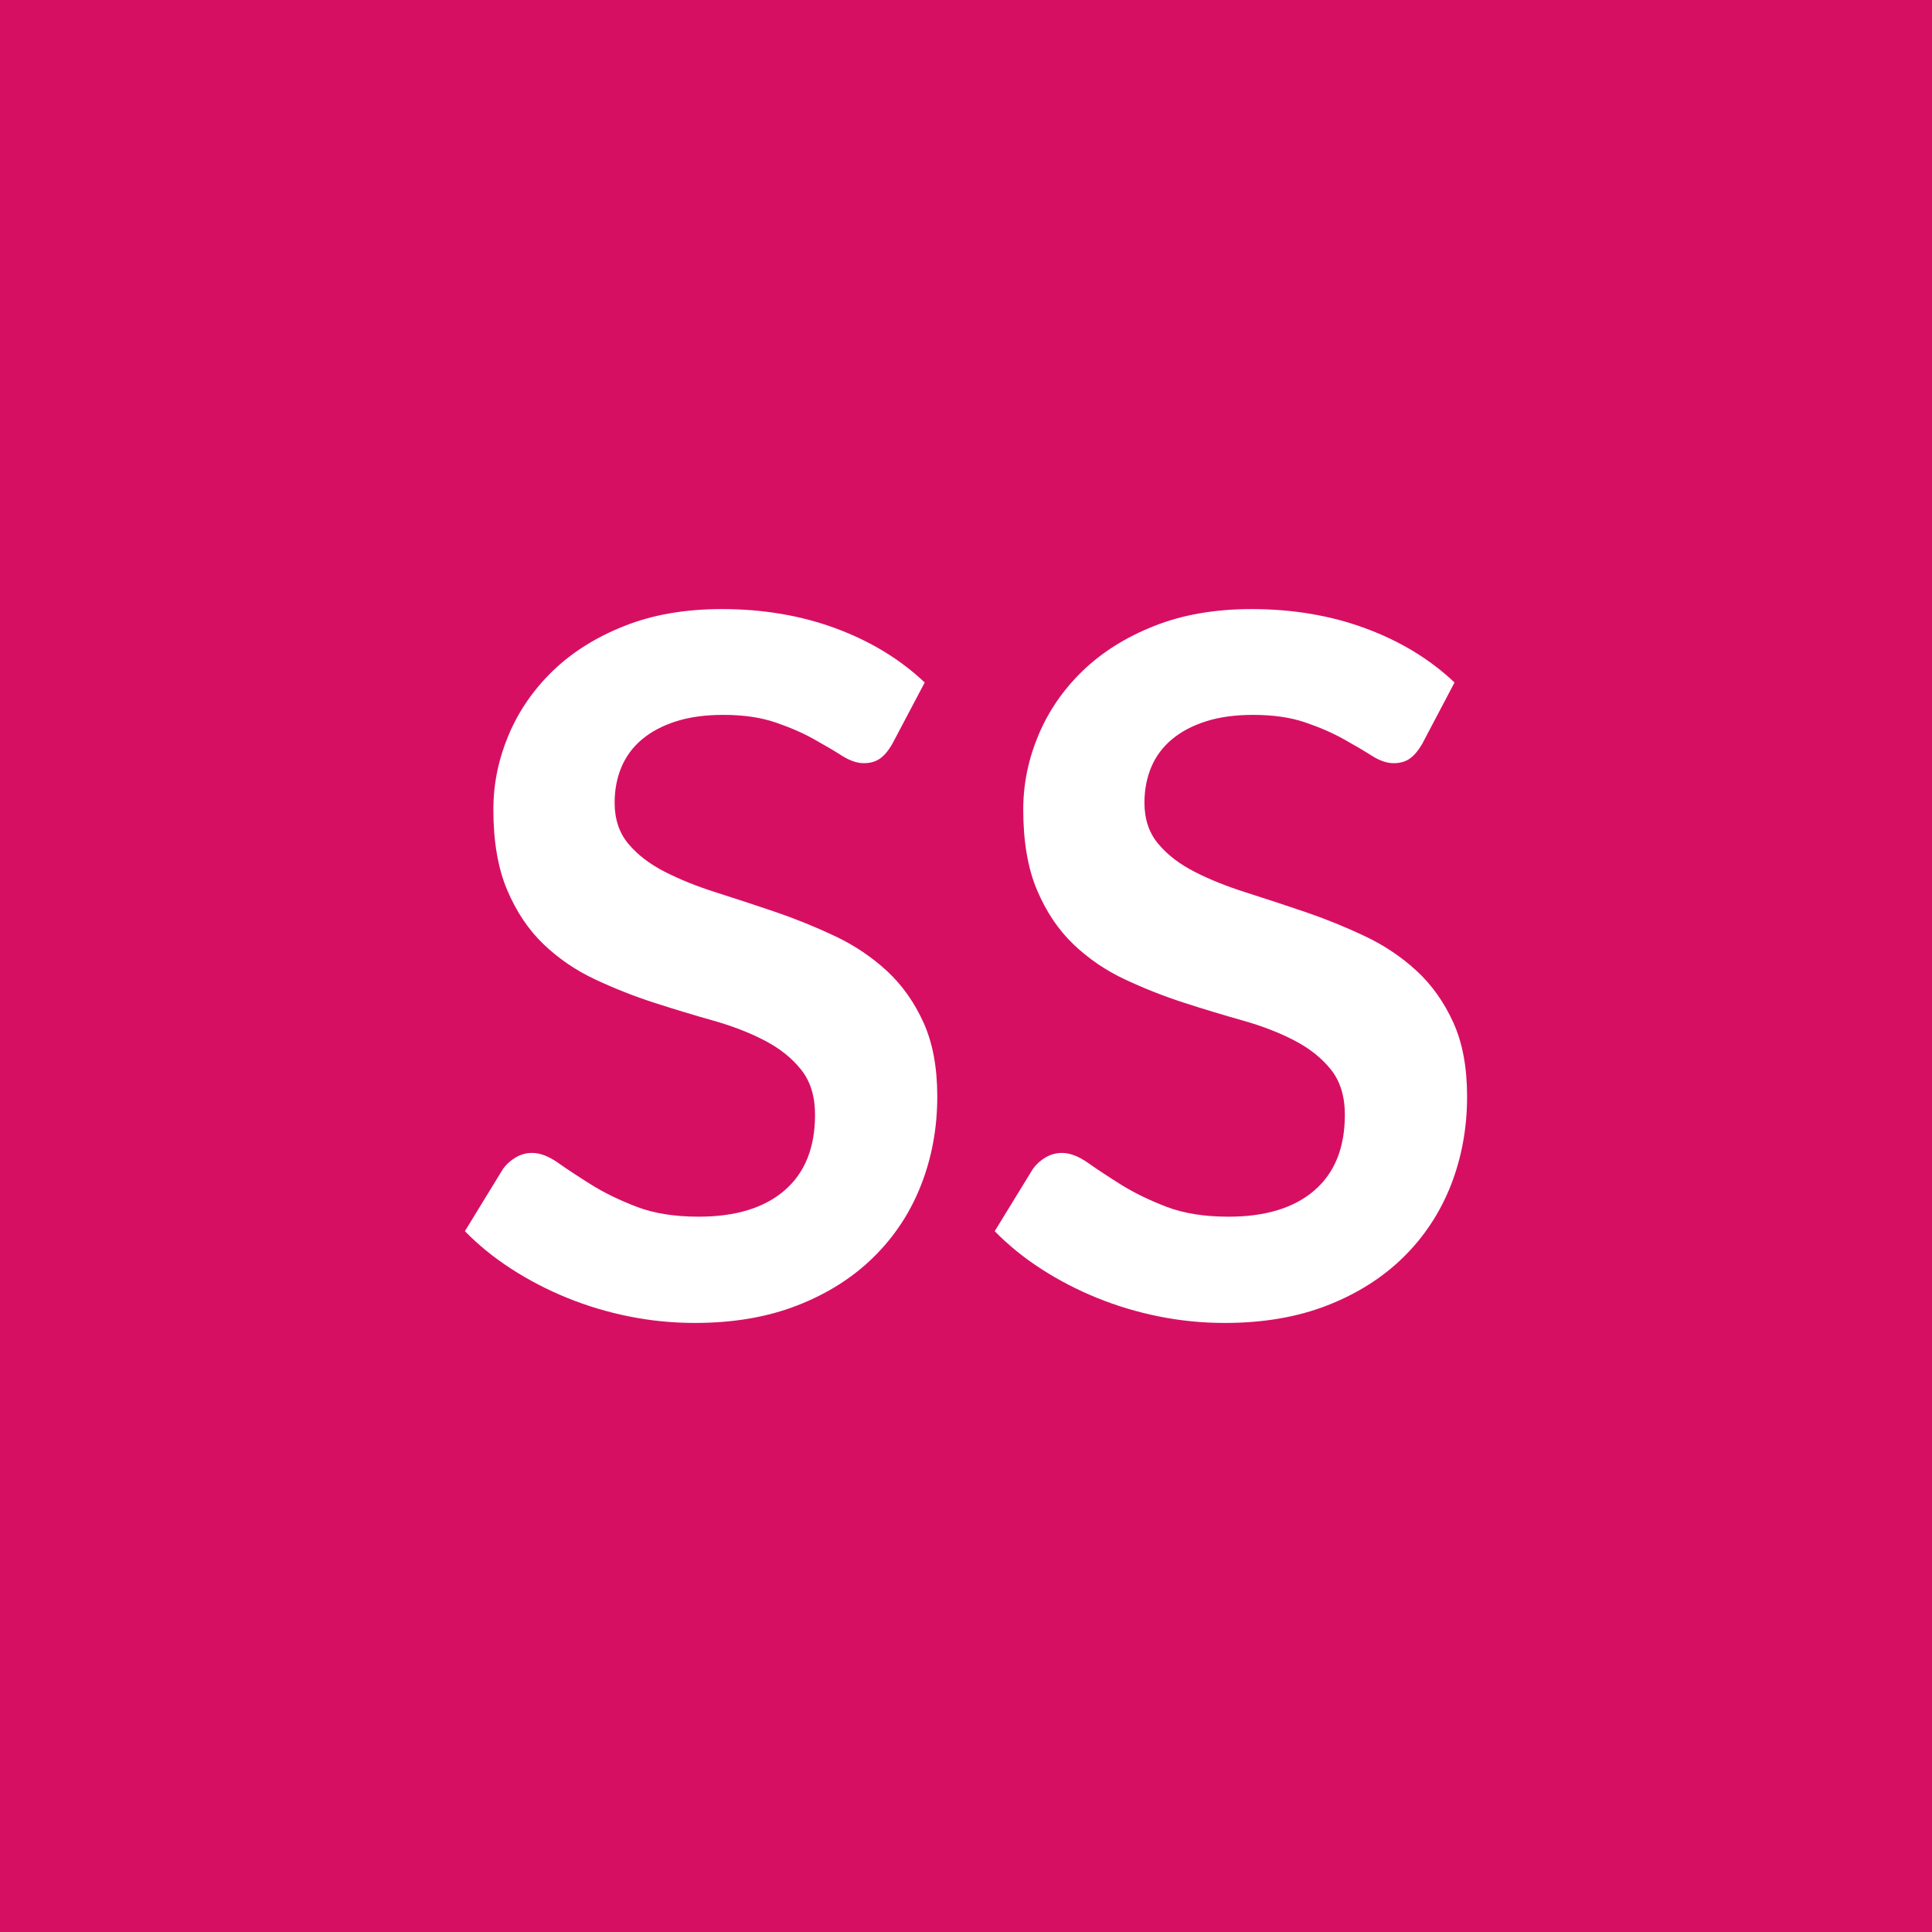 <?xml version="1.0" encoding="UTF-8"?> <svg xmlns="http://www.w3.org/2000/svg" width="300" height="300" viewBox="0 0 300 300"><rect width="100%" height="100%" fill="#d70f63"></rect><path fill="#FFF" d="m143.59 105.975-5.03 9.53q-.9 1.57-1.91 2.28-1.02.72-2.52.72-1.57 0-3.41-1.17-1.83-1.16-4.38-2.58-2.55-1.43-5.97-2.59-3.41-1.16-8.06-1.16-4.2 0-7.35 1.01t-5.29 2.81q-2.13 1.8-3.18 4.31t-1.05 5.51q0 3.83 2.13 6.38 2.14 2.55 5.67 4.35 3.52 1.8 8.02 3.22 4.5 1.43 9.23 3.04 4.72 1.62 9.22 3.75 4.5 2.14 8.03 5.4 3.52 3.27 5.66 7.99t2.14 11.47q0 7.35-2.52 13.77-2.51 6.41-7.35 11.17-4.83 4.77-11.81 7.5-6.97 2.74-15.97 2.74-5.18 0-10.2-1.01-5.03-1.01-9.64-2.89t-8.66-4.5-7.2-5.85l5.92-9.67q.75-1.05 1.95-1.77 1.2-.71 2.55-.71 1.88 0 4.05 1.54 2.18 1.53 5.18 3.41 3 1.87 7.01 3.41t9.64 1.54q8.62 0 13.35-4.09 4.72-4.08 4.72-11.74 0-4.27-2.14-6.97-2.13-2.7-5.66-4.54-3.52-1.84-8.02-3.11t-9.15-2.77-9.15-3.61q-4.5-2.1-8.03-5.47-3.52-3.37-5.66-8.44-2.14-5.06-2.14-12.48 0-5.93 2.36-11.56 2.37-5.62 6.87-9.97t11.1-6.97q6.6-2.63 15.15-2.63 9.6 0 17.7 3 8.09 3 13.8 8.4m82.27 0-5.02 9.53q-.91 1.57-1.92 2.28-1.01.72-2.51.72-1.58 0-3.41-1.17-1.84-1.16-4.39-2.58-2.55-1.43-5.96-2.59t-8.07-1.16q-4.19 0-7.34 1.01-3.16 1.01-5.29 2.81-2.14 1.8-3.19 4.31t-1.05 5.51q0 3.83 2.14 6.38 2.13 2.55 5.66 4.35 3.52 1.8 8.02 3.22 4.5 1.43 9.23 3.04 4.73 1.62 9.22 3.75 4.5 2.14 8.03 5.4 3.52 3.27 5.66 7.99t2.14 11.47q0 7.35-2.51 13.77-2.52 6.41-7.35 11.17-4.84 4.77-11.81 7.5-6.98 2.74-15.98 2.74-5.17 0-10.2-1.01-5.02-1.01-9.64-2.89-4.61-1.88-8.66-4.5t-7.2-5.85l5.93-9.67q.75-1.05 1.94-1.77 1.21-.71 2.56-.71 1.87 0 4.05 1.54 2.17 1.53 5.17 3.41 3 1.87 7.01 3.41 4.02 1.54 9.64 1.54 8.63 0 13.35-4.09 4.72-4.08 4.72-11.74 0-4.27-2.13-6.97-2.14-2.7-5.67-4.54-3.52-1.84-8.02-3.11t-9.15-2.77-9.15-3.61q-4.5-2.1-8.03-5.47-3.52-3.37-5.66-8.44-2.13-5.06-2.13-12.48 0-5.93 2.36-11.56 2.36-5.62 6.86-9.97t11.1-6.97q6.6-2.63 15.15-2.63 9.6 0 17.7 3t13.8 8.4"></path></svg> 